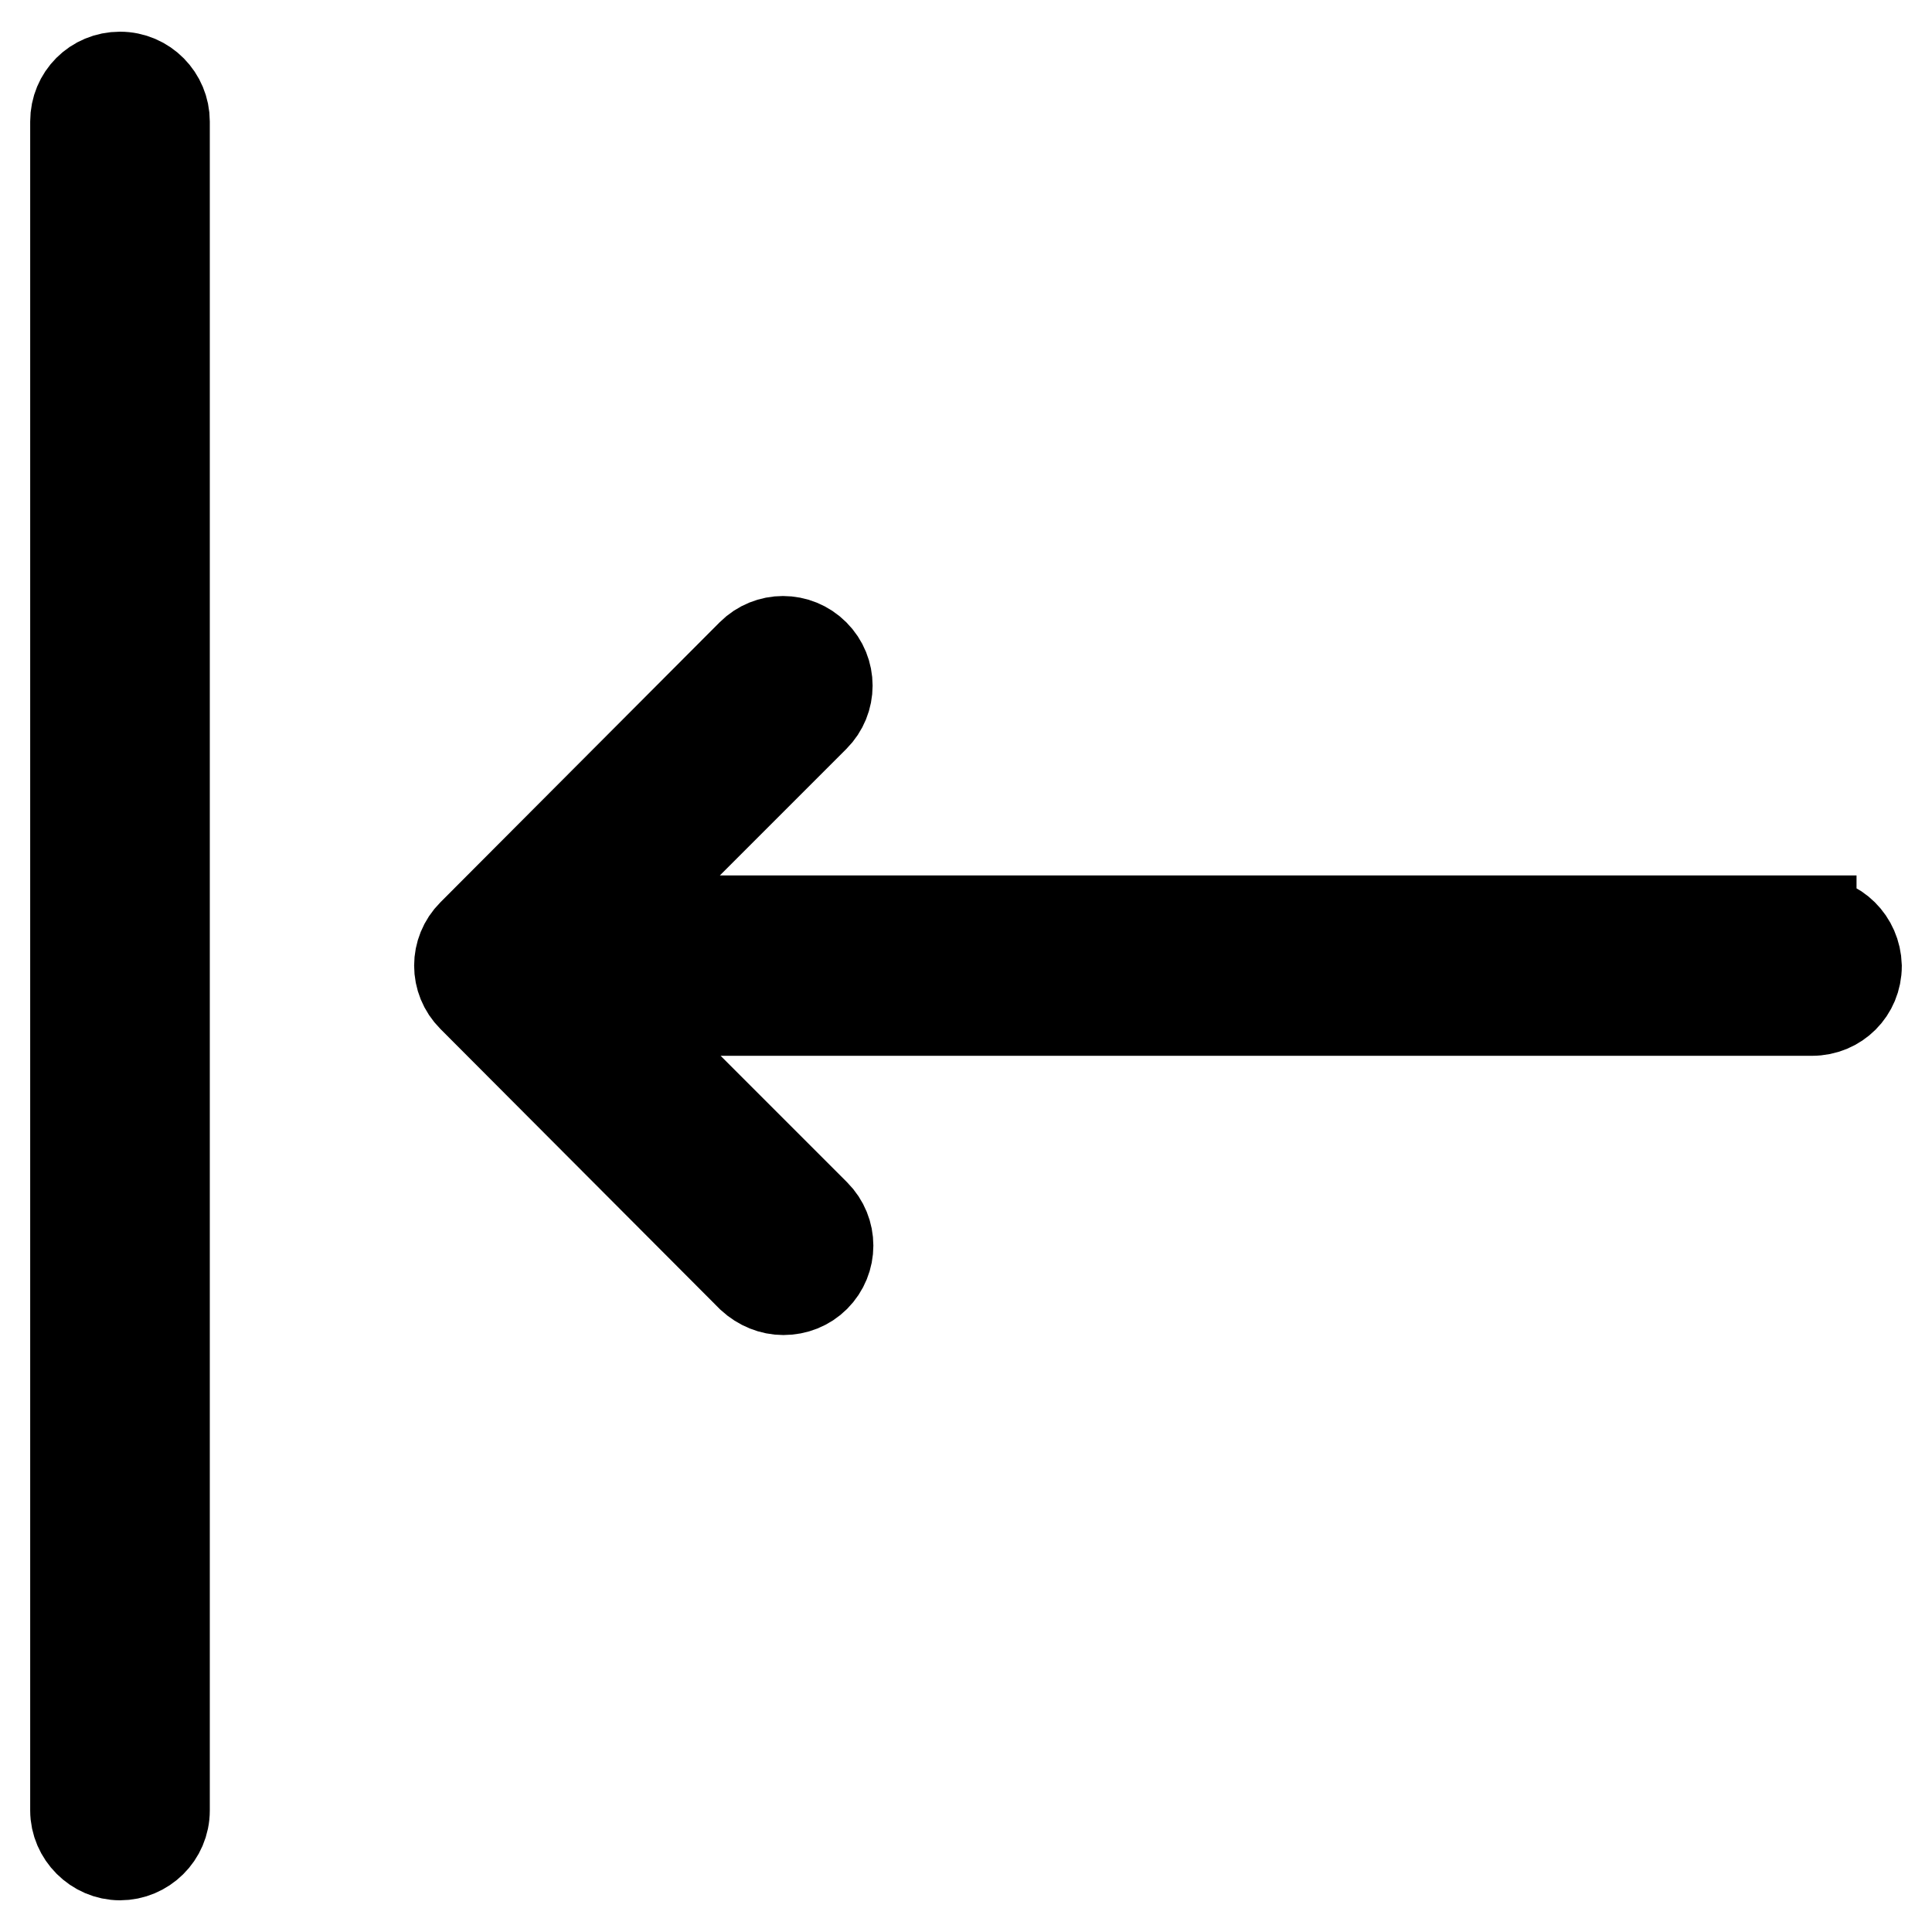 <?xml version="1.0" encoding="utf-8"?>
<!-- Svg Vector Icons : http://www.onlinewebfonts.com/icon -->
<!DOCTYPE svg PUBLIC "-//W3C//DTD SVG 1.1//EN" "http://www.w3.org/Graphics/SVG/1.1/DTD/svg11.dtd">
<svg version="1.1" xmlns="http://www.w3.org/2000/svg" xmlns:xlink="http://www.w3.org/1999/xlink" x="0px" y="0px" viewBox="0 0 256 256" enable-background="new 0 0 256 256" xml:space="preserve">
<g> <path stroke-width="12" fill-opacity="0" stroke="#000000"  d="M240,122.1c3.3,0,5.9,2.6,6,5.9c0,3.3-2.6,5.9-5.9,5.9c0,0,0,0,0,0H81l27,27c2.3,2.3,2.3,6,0,8.3 c0,0,0,0,0,0c-1.1,1.1-2.6,1.7-4.2,1.7c-1.5,0-3-0.6-4.2-1.7l-37-37.1c-2.3-2.3-2.3-6,0-8.3c0,0,0,0,0,0l37-37.1 c2.3-2.3,6-2.3,8.3,0c0,0,0,0,0,0c2.3,2.3,2.3,6,0,8.3c0,0,0,0,0,0l-27,27H240L240,122.1z M21.8,239.9c0,3.3-2.7,5.9-5.9,5.9 c-3.2,0-5.9-2.7-5.9-5.9V16.1c0-3.3,2.6-5.9,5.9-5.9c3.3,0,5.9,2.7,5.9,5.9c0,0,0,0,0,0V239.9L21.8,239.9z"/></g>
</svg>
